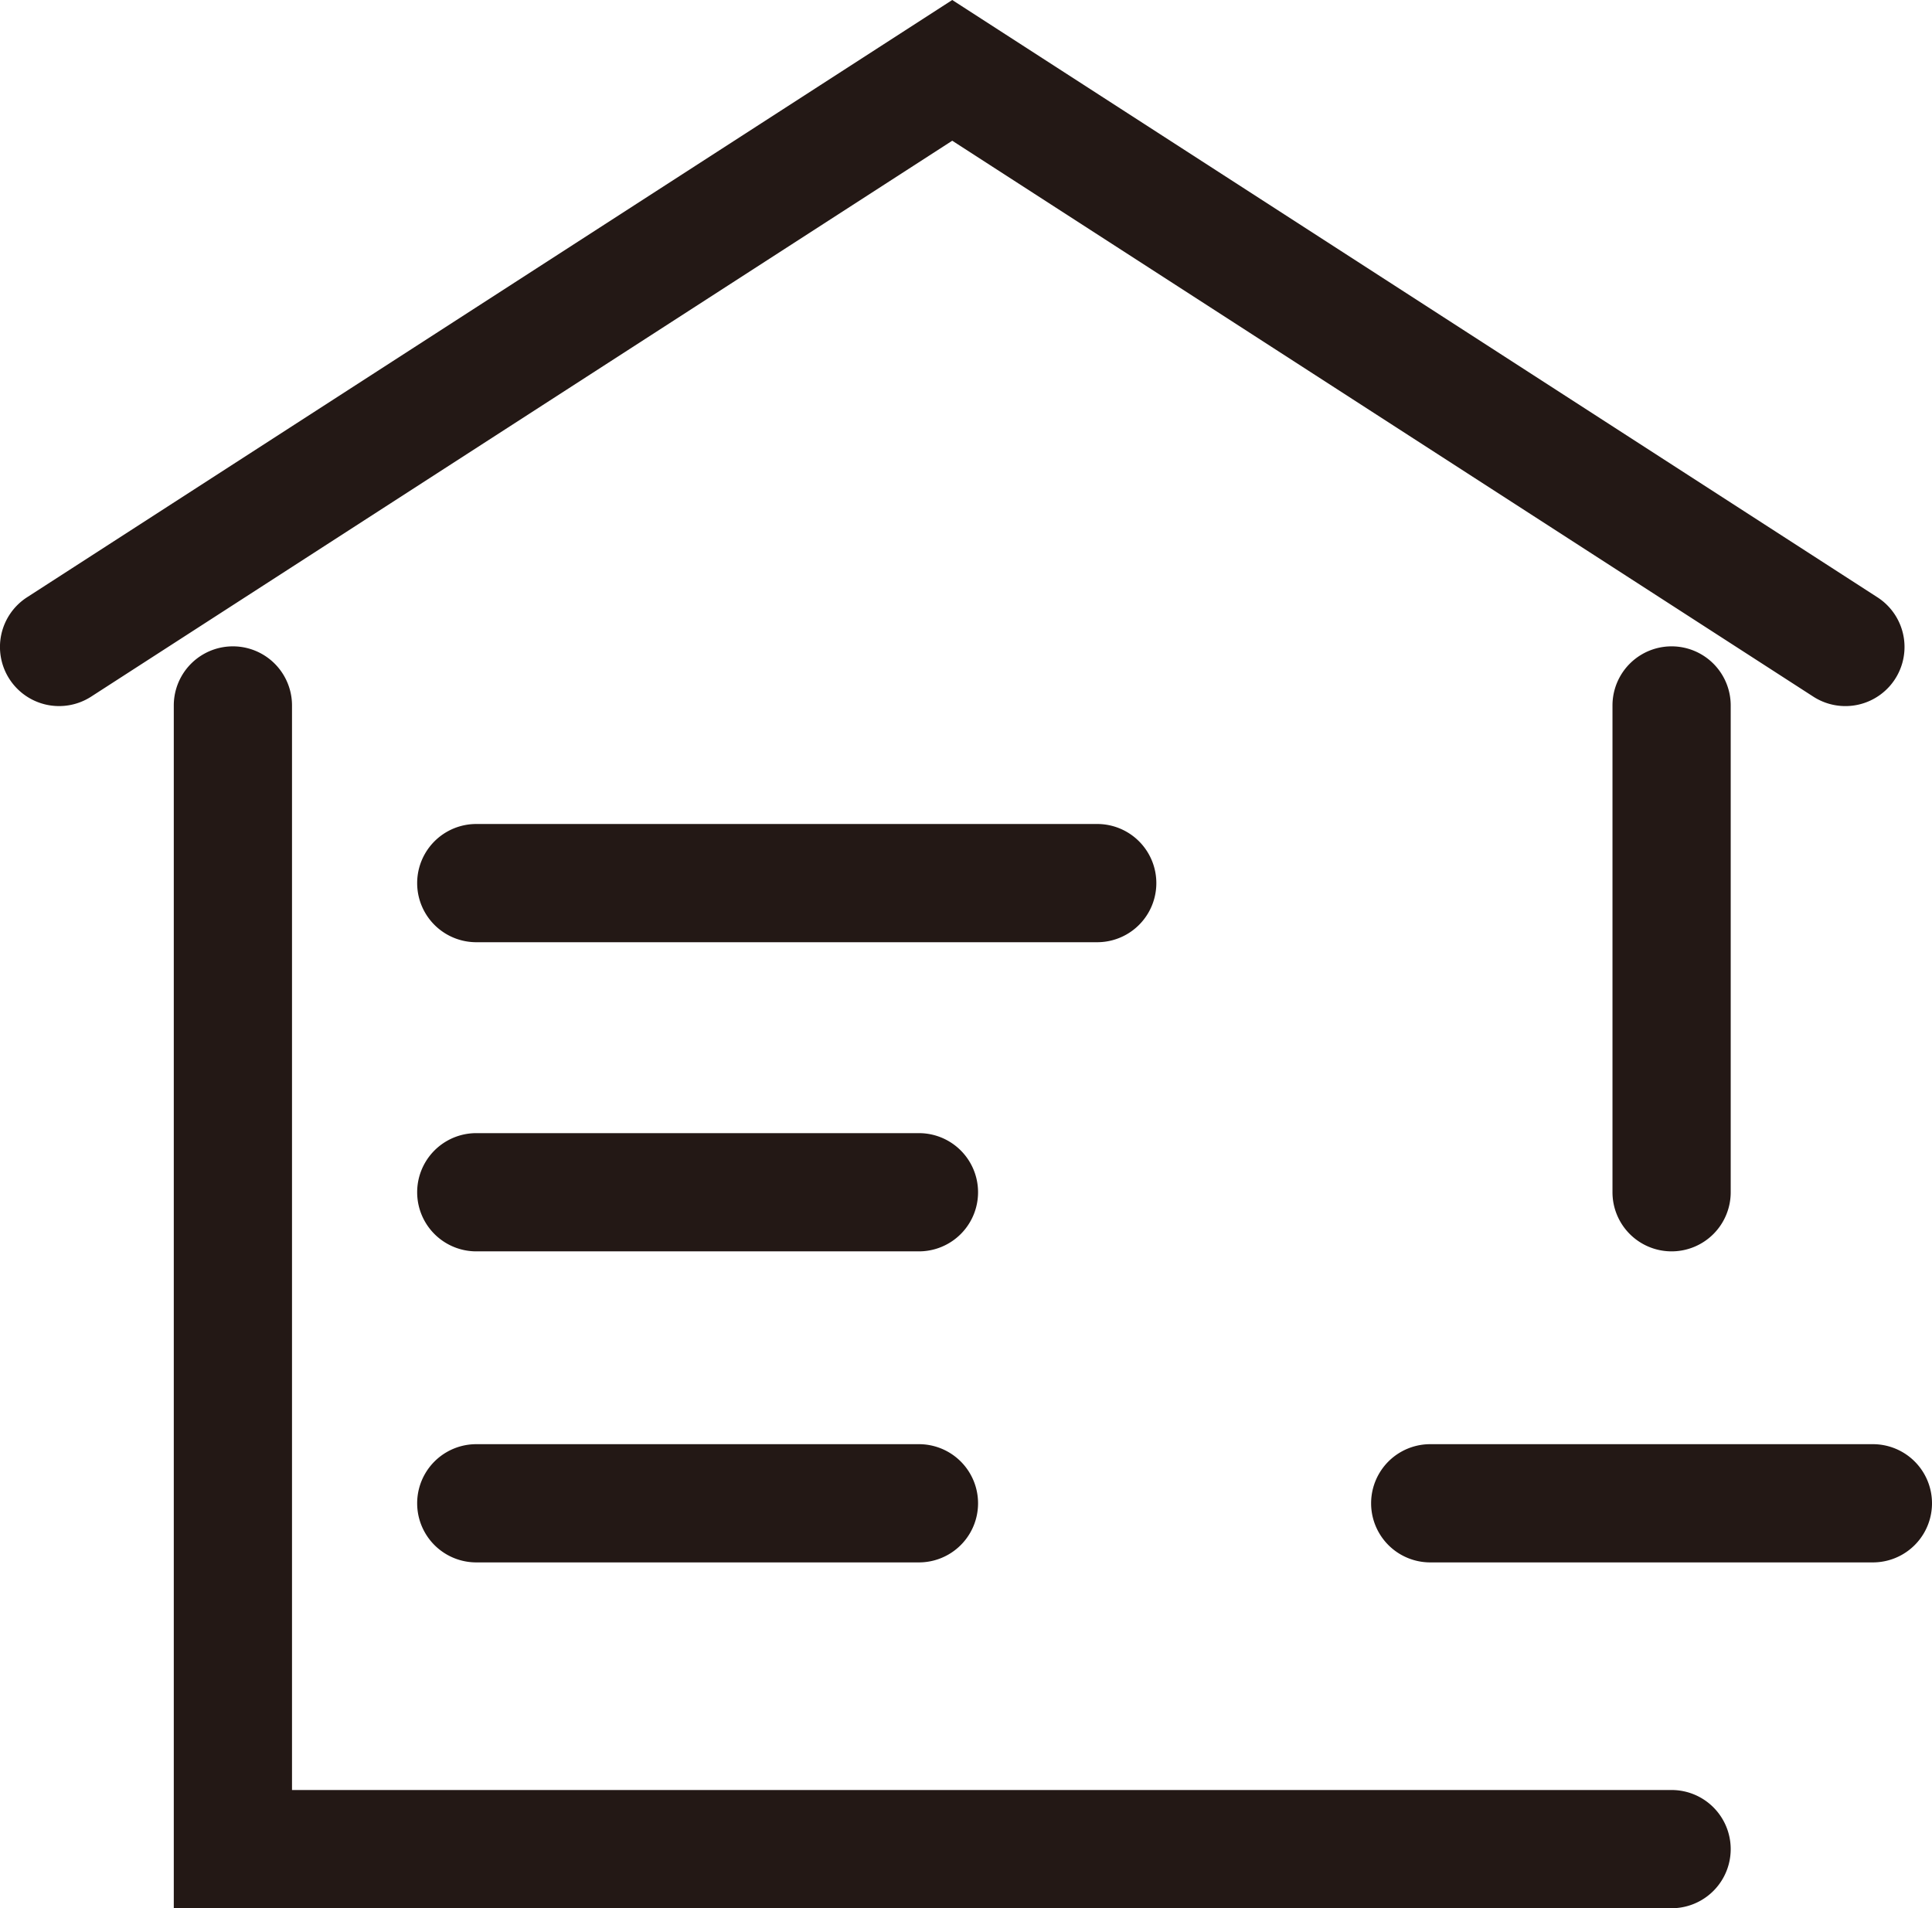 <svg xmlns="http://www.w3.org/2000/svg" id="&#x56FE;&#x5C42;_1" data-name="&#x56FE;&#x5C42; 1" viewBox="0 0 490.26 484.24"><defs><style>.cls-1{fill:#231815;}</style></defs><path class="cls-1" d="M520.77,234.7a15,15,0,0,1-8.12-2.4L294.15,91.23,75.64,232.3a15,15,0,0,1-16.27-25.21L294.15,55.52,528.92,207.09a15,15,0,0,1-8.15,27.61Z" transform="translate(-52.51 -55.52)"></path><path class="cls-1" d="M476.69,539.76H96.61V234.54a15,15,0,0,1,30,0V509.76H476.69a15,15,0,1,1,0,30Z" transform="translate(-52.51 -55.52)"></path><path class="cls-1" d="M476.69,373.07a15,15,0,0,1-15-15V234.54a15,15,0,0,1,30,0V358.07A15,15,0,0,1,476.69,373.07Z" transform="translate(-52.51 -55.52)"></path><path class="cls-1" d="M330.94,294.62H173.37a15,15,0,0,1,0-30H330.94a15,15,0,0,1,0,30Z" transform="translate(-52.51 -55.52)"></path><path class="cls-1" d="M285.7,373.07H173.37a15,15,0,0,1,0-30H285.7a15,15,0,0,1,0,30Z" transform="translate(-52.51 -55.52)"></path><path class="cls-1" d="M285.7,452H173.37a15,15,0,0,1,0-30H285.7a15,15,0,0,1,0,30Z" transform="translate(-52.51 -55.52)"></path><path class="cls-1" d="M527.77,452H415.44a15,15,0,0,1,0-30H527.77a15,15,0,0,1,0,30Z" transform="translate(-52.51 -55.52)"></path></svg>